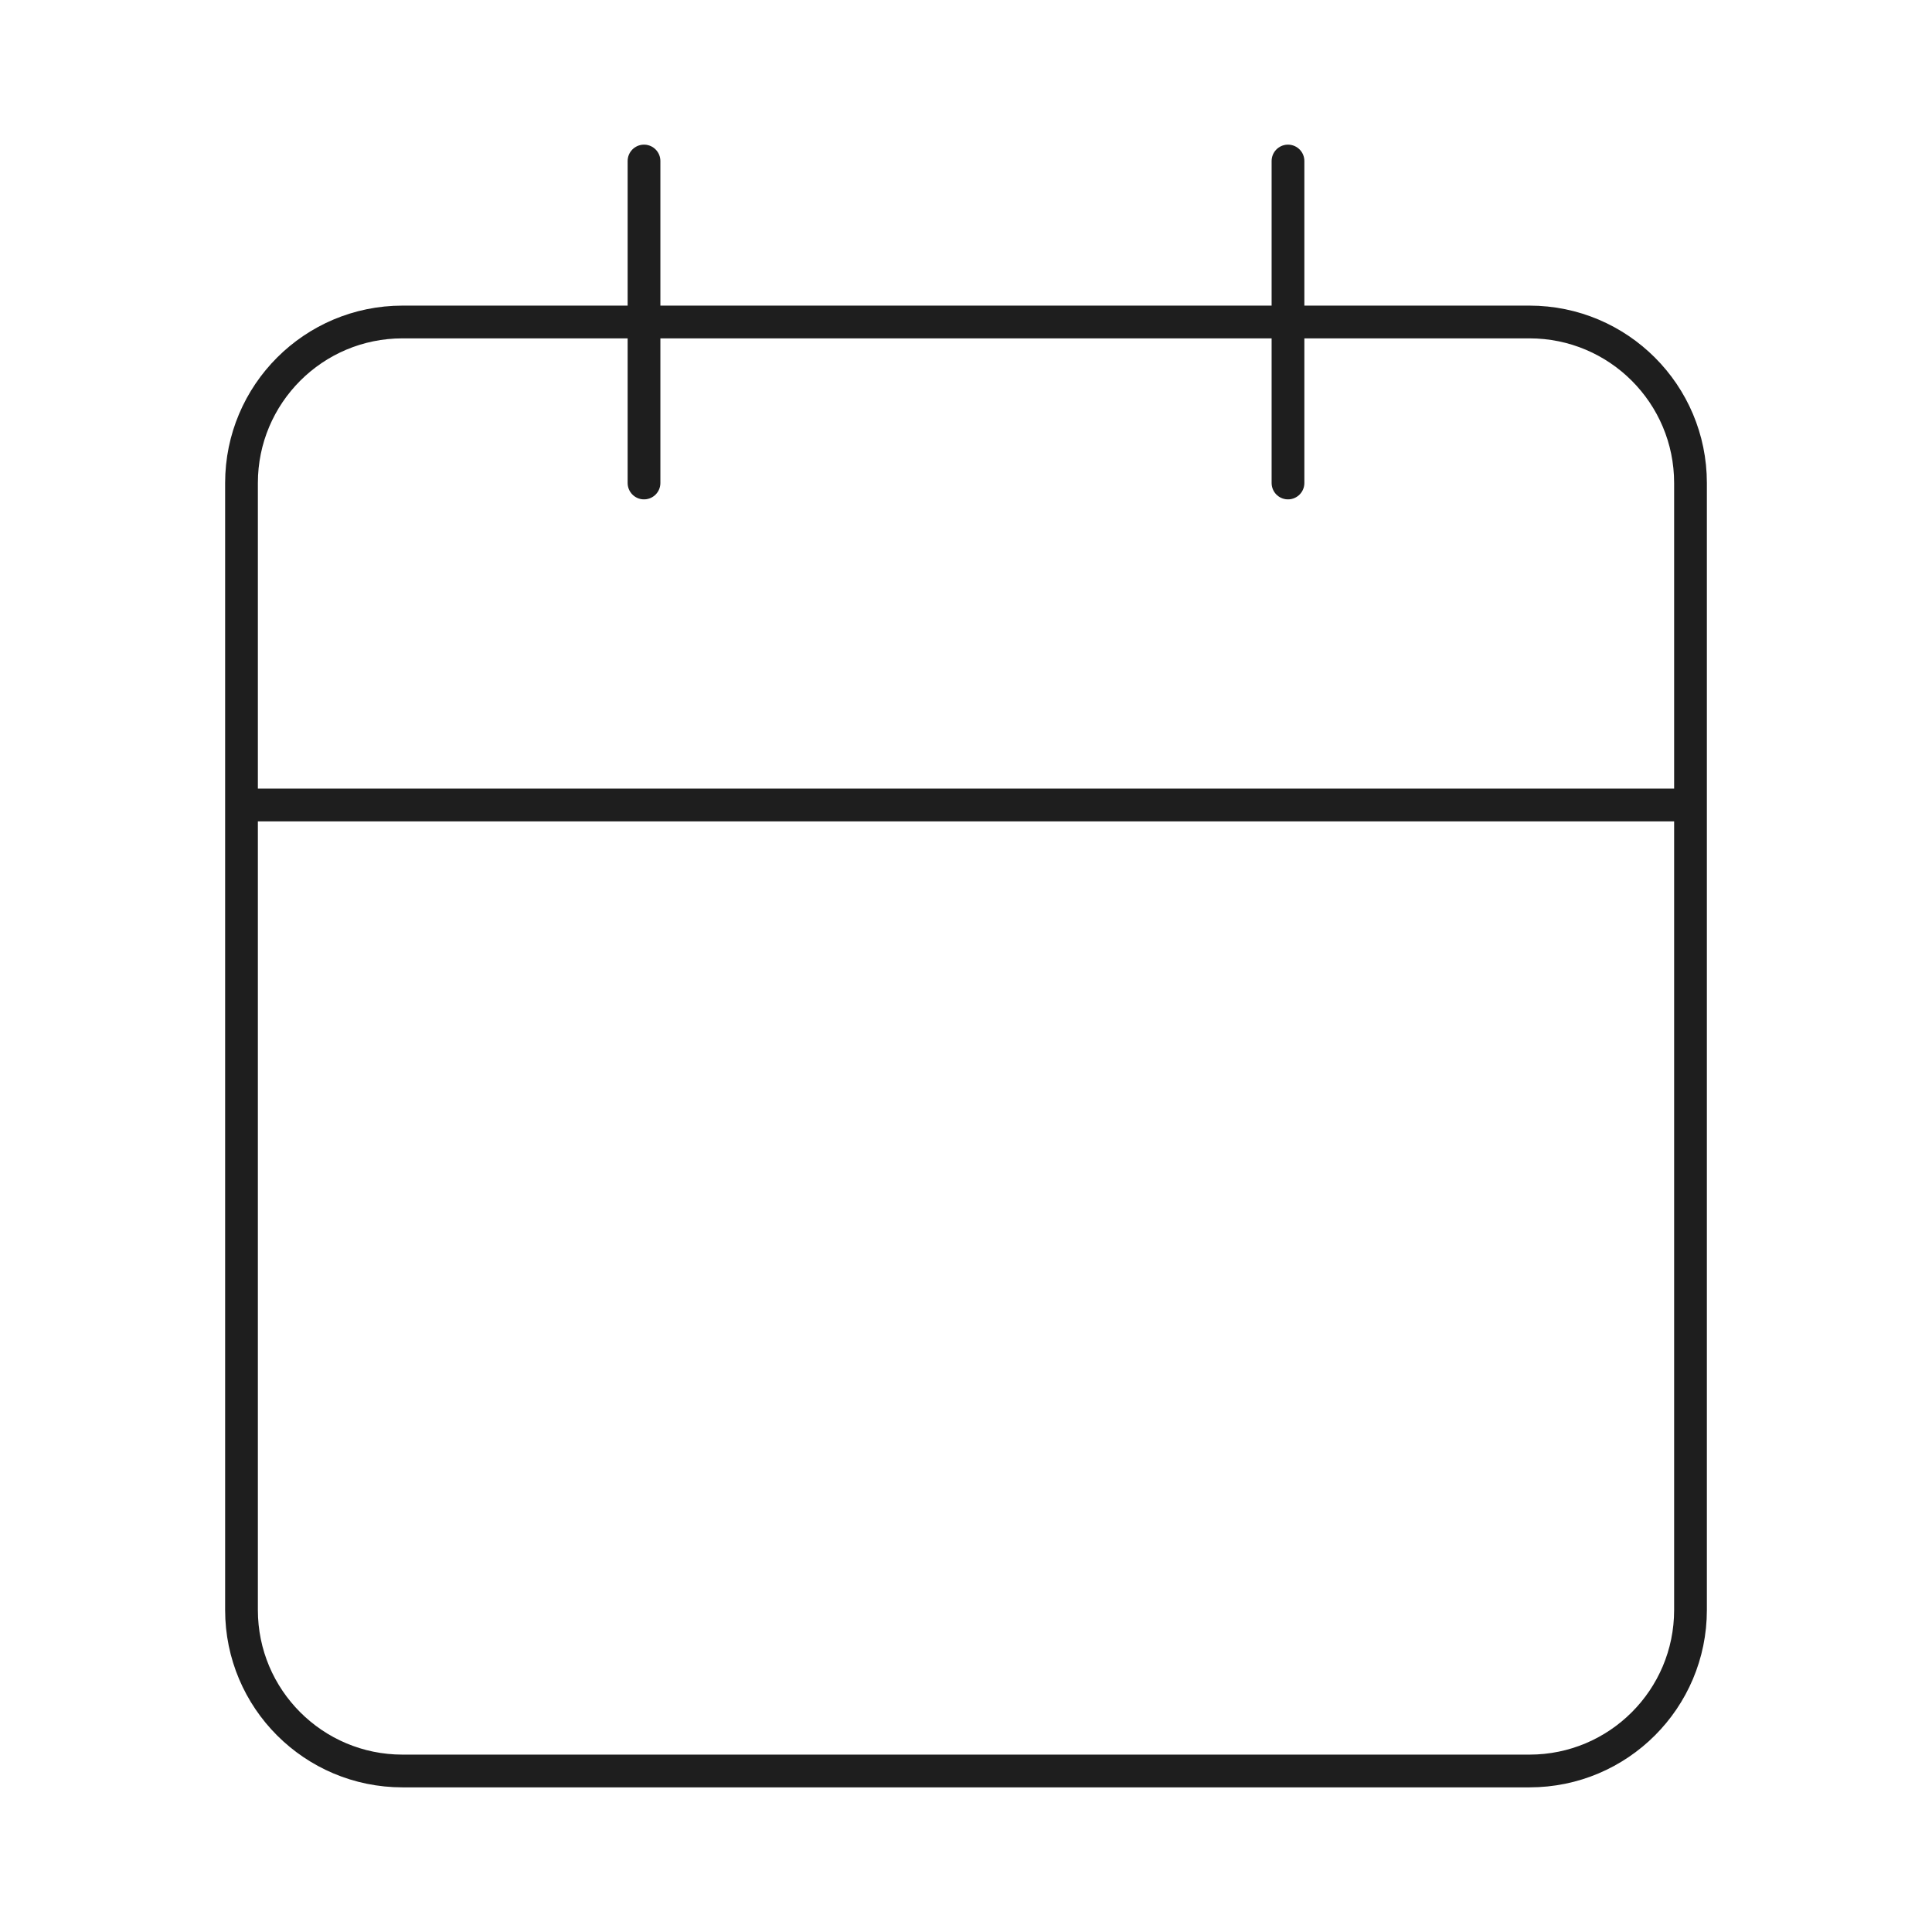 <?xml version="1.0" encoding="utf-8"?>
<svg xmlns="http://www.w3.org/2000/svg" width="59" height="59" viewBox="0 0 59 59" fill="none">
<path d="M39.333 4.917V14.75M19.667 4.917V14.75M7.375 24.583H51.625M12.292 9.833H46.708C49.424 9.833 51.625 12.035 51.625 14.75V49.167C51.625 51.882 49.424 54.083 46.708 54.083H12.292C9.576 54.083 7.375 51.882 7.375 49.167V14.75C7.375 12.035 9.576 9.833 12.292 9.833Z" stroke="#1E1E1E" stroke-linecap="round" stroke-linejoin="round"/>
</svg>